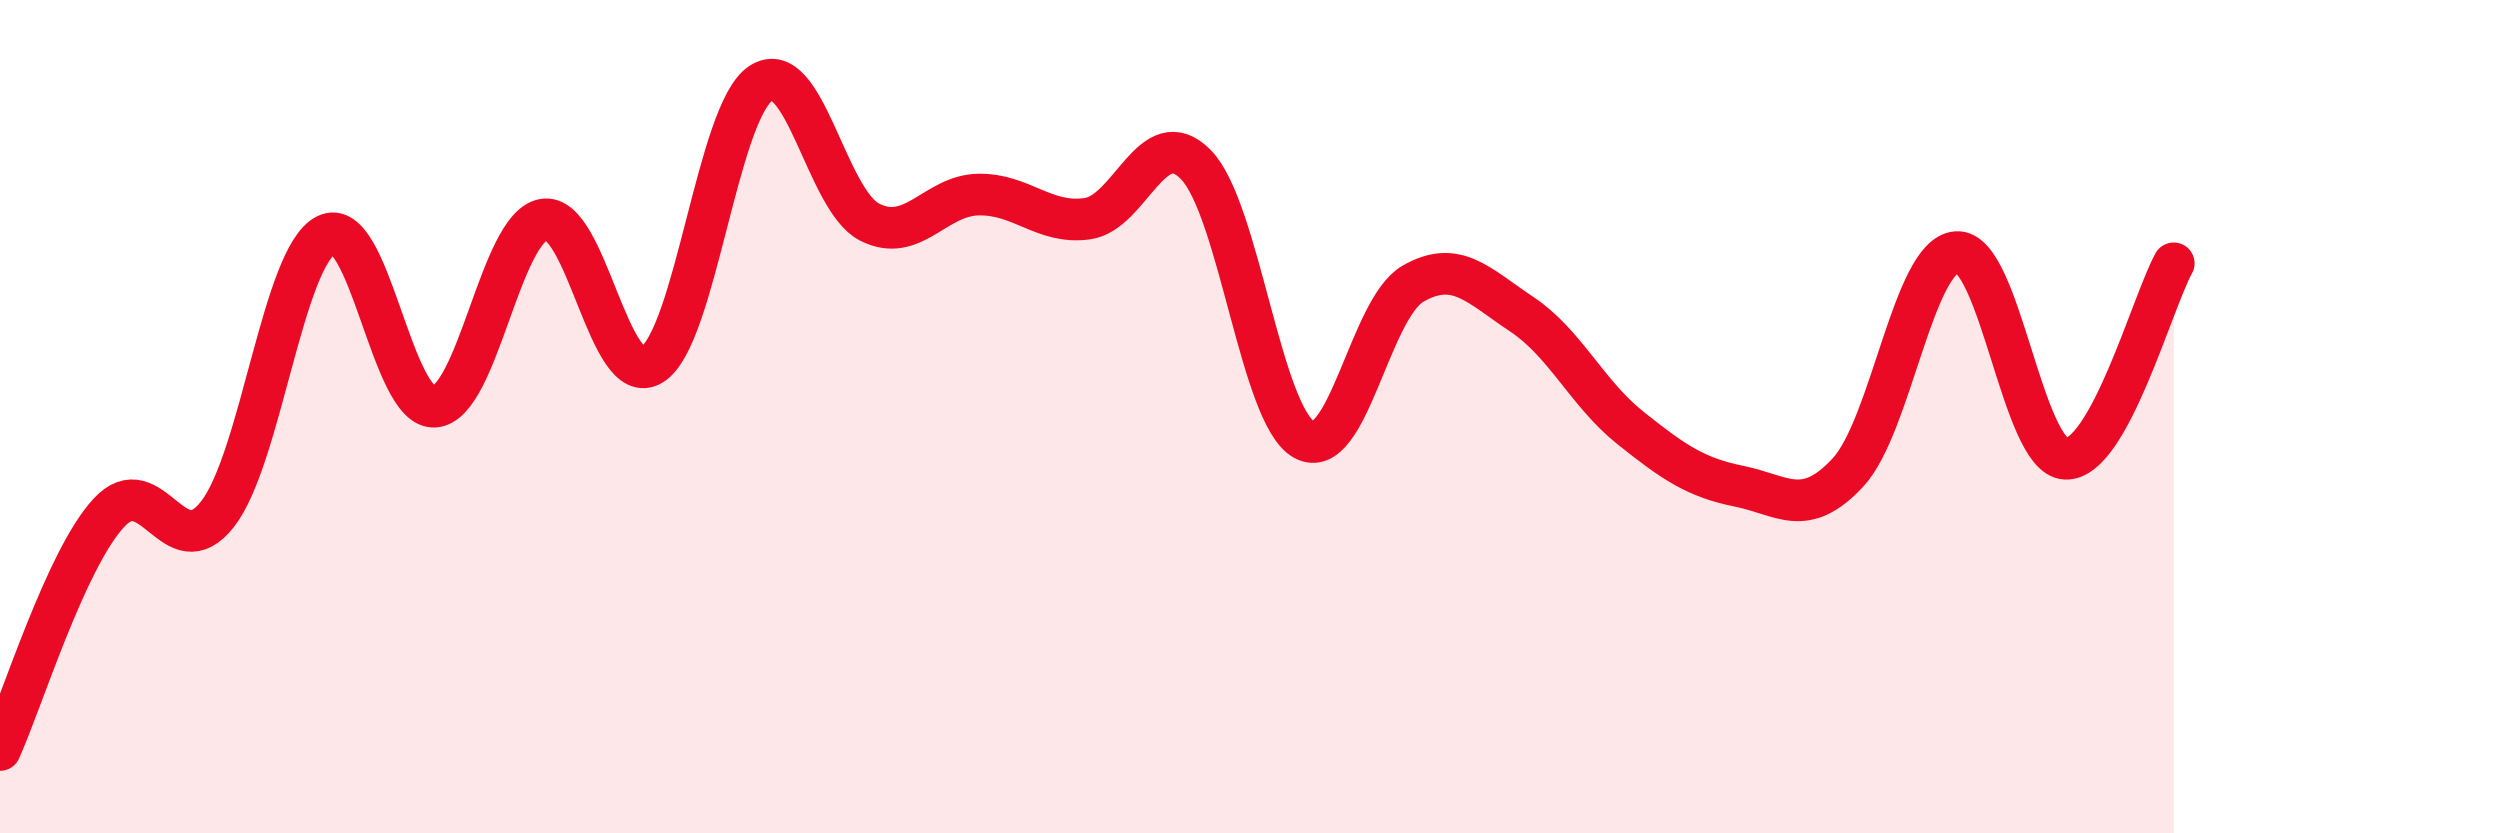 
    <svg width="60" height="20" viewBox="0 0 60 20" xmlns="http://www.w3.org/2000/svg">
      <path
        d="M 0,18 C 0.52,16.86 1.57,13.44 2.61,12.31 C 3.65,11.18 4.18,13.67 5.22,12.34 C 6.26,11.01 6.79,6.16 7.83,5.64 C 8.87,5.12 9.39,9.83 10.43,9.76 C 11.47,9.69 12,5.47 13.04,5.27 C 14.08,5.07 14.61,9.4 15.65,8.75 C 16.69,8.1 17.22,2.68 18.26,2 C 19.3,1.32 19.83,4.8 20.87,5.33 C 21.91,5.86 22.44,4.69 23.48,4.67 C 24.52,4.65 25.05,5.39 26.09,5.25 C 27.13,5.11 27.66,2.89 28.7,3.95 C 29.74,5.01 30.26,9.98 31.3,10.55 C 32.34,11.12 32.87,7.41 33.91,6.81 C 34.95,6.21 35.48,6.85 36.52,7.54 C 37.56,8.23 38.09,9.44 39.13,10.27 C 40.17,11.1 40.7,11.46 41.74,11.67 C 42.78,11.88 43.31,12.46 44.35,11.34 C 45.39,10.22 45.92,6.12 46.96,6.05 C 48,5.98 48.53,10.96 49.57,11.01 C 50.61,11.06 51.65,7.26 52.17,6.32L52.17 20L0 20Z"
        fill="#EB0A25"
        opacity="0.1"
        stroke-linecap="round"
        stroke-linejoin="round"
      />
      <path
        d="M 0,18 C 0.52,16.86 1.57,13.44 2.61,12.31 C 3.65,11.18 4.18,13.67 5.22,12.34 C 6.26,11.01 6.79,6.16 7.83,5.64 C 8.87,5.12 9.39,9.83 10.43,9.76 C 11.47,9.69 12,5.47 13.04,5.27 C 14.08,5.07 14.61,9.4 15.65,8.75 C 16.69,8.1 17.22,2.68 18.26,2 C 19.3,1.32 19.83,4.8 20.87,5.33 C 21.91,5.86 22.44,4.69 23.48,4.67 C 24.52,4.65 25.05,5.39 26.09,5.25 C 27.13,5.11 27.66,2.89 28.7,3.95 C 29.74,5.01 30.26,9.98 31.3,10.55 C 32.34,11.12 32.87,7.41 33.91,6.81 C 34.95,6.21 35.48,6.85 36.52,7.54 C 37.56,8.23 38.09,9.44 39.13,10.27 C 40.17,11.1 40.7,11.46 41.74,11.67 C 42.78,11.88 43.31,12.46 44.35,11.34 C 45.39,10.22 45.92,6.12 46.96,6.05 C 48,5.98 48.53,10.96 49.57,11.01 C 50.61,11.06 51.65,7.26 52.17,6.32"
        stroke="#EB0A25"
        stroke-width="1"
        fill="none"
        stroke-linecap="round"
        stroke-linejoin="round"
      />
    </svg>
  